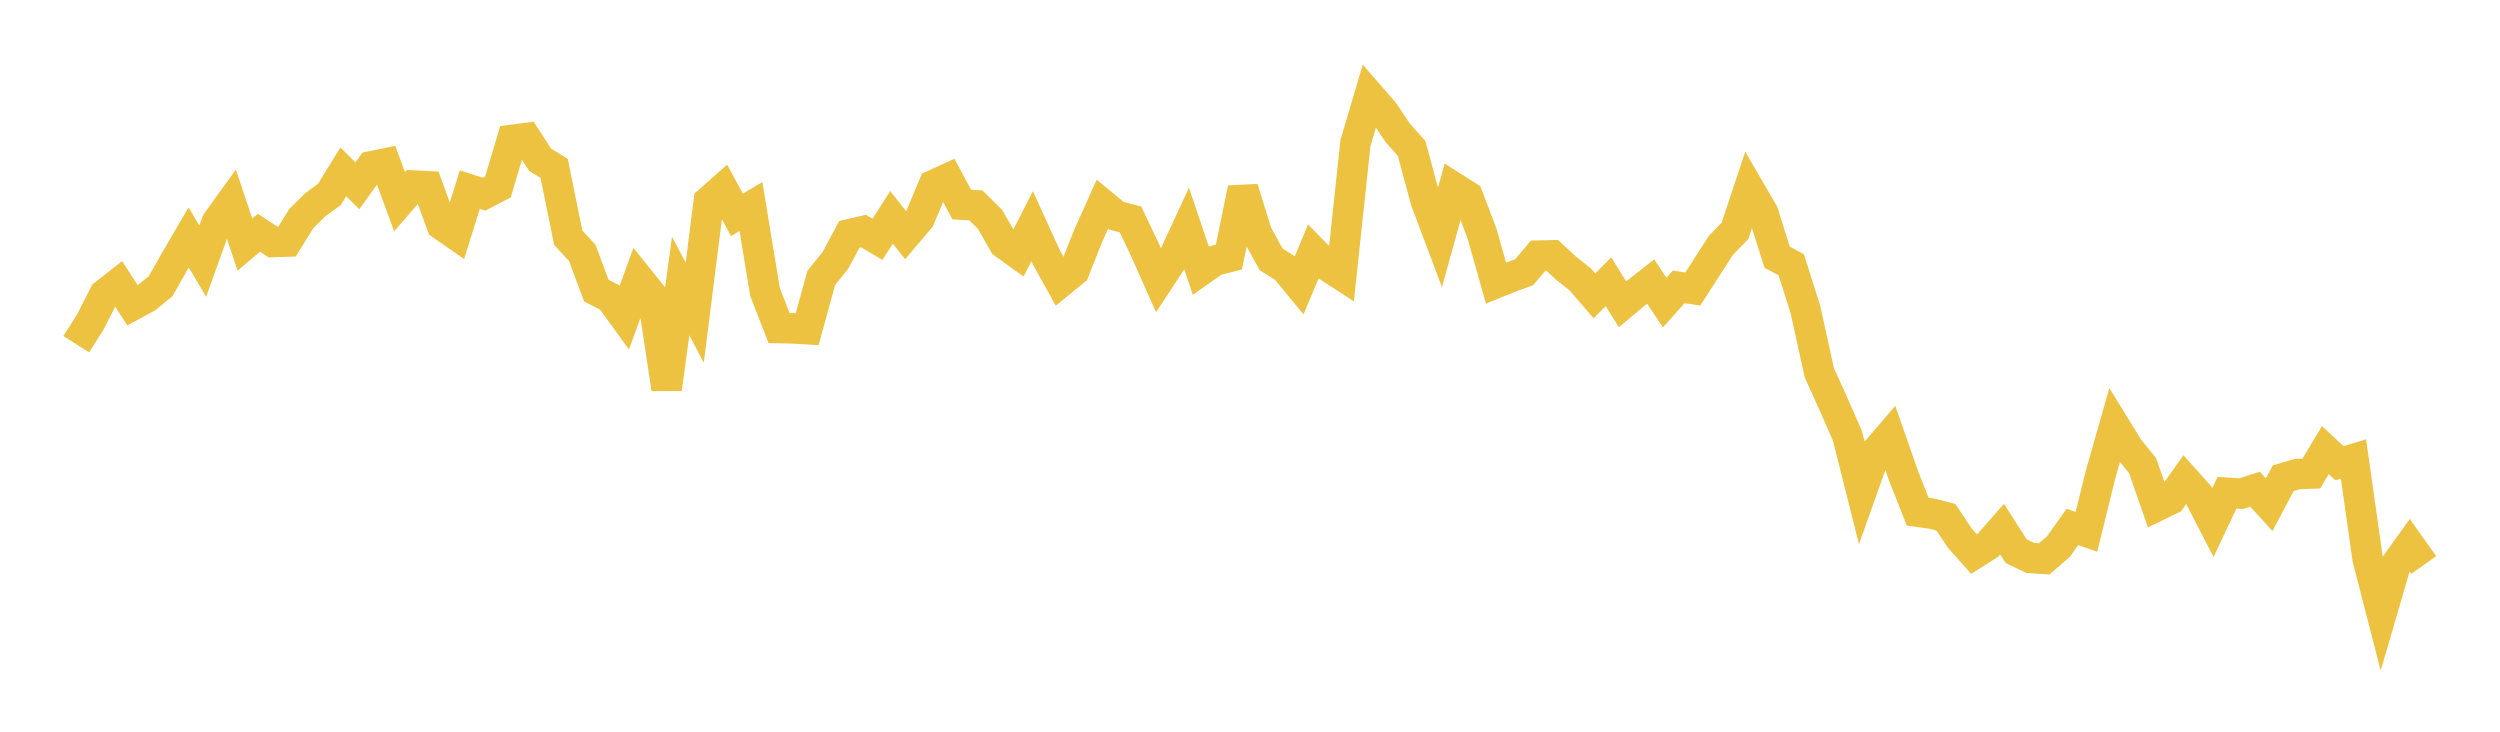 <svg width="164" height="48" xmlns="http://www.w3.org/2000/svg" xmlns:xlink="http://www.w3.org/1999/xlink"><path fill="none" stroke="rgb(237,194,64)" stroke-width="2" d="M5,22.579L5.922,21.128L6.844,19.317L7.766,18.594L8.689,20.028L9.611,19.527L10.533,18.778L11.455,17.156L12.377,15.578L13.299,17.131L14.222,14.567L15.144,13.289L16.066,16.042L16.988,15.27L17.91,15.875L18.832,15.846L19.754,14.351L20.677,13.431L21.599,12.767L22.521,11.271L23.443,12.189L24.365,10.908L25.287,10.72L26.21,13.238L27.132,12.171L28.054,12.22L28.976,14.753L29.898,15.394L30.82,12.436L31.743,12.738L32.665,12.264L33.587,9.176L34.509,9.057L35.431,10.479L36.353,11.048L37.275,15.589L38.198,16.592L39.12,19.064L40.042,19.54L40.964,20.813L41.886,18.272L42.808,19.423L43.731,25.513L44.653,18.76L45.575,20.515L46.497,13.204L47.419,12.383L48.341,14.095L49.263,13.549L50.186,19.154L51.108,21.522L52.03,21.541L52.952,21.596L53.874,18.233L54.796,17.09L55.719,15.369L56.641,15.156L57.563,15.697L58.485,14.256L59.407,15.425L60.329,14.337L61.251,12.139L62.174,11.714L63.096,13.424L64.018,13.471L64.94,14.382L65.862,15.984L66.784,16.648L67.707,14.84L68.629,16.859L69.551,18.523L70.473,17.769L71.395,15.45L72.317,13.392L73.24,14.153L74.162,14.398L75.084,16.335L76.006,18.404L76.928,16.999L77.85,15.009L78.772,17.751L79.695,17.098L80.617,16.862L81.539,12.363L82.461,15.327L83.383,17.013L84.305,17.591L85.228,18.709L86.15,16.505L87.072,17.446L87.994,18.043L88.916,9.393L89.838,6.272L90.76,7.328L91.683,8.704L92.605,9.744L93.527,13.167L94.449,15.616L95.371,12.294L96.293,12.881L97.216,15.307L98.138,18.571L99.06,18.198L99.982,17.857L100.904,16.771L101.826,16.75L102.749,17.608L103.671,18.335L104.593,19.408L105.515,18.483L106.437,19.963L107.359,19.192L108.281,18.468L109.204,19.848L110.126,18.821L111.048,18.958L111.97,17.525L112.892,16.095L113.814,15.144L114.737,12.37L115.659,13.952L116.581,16.876L117.503,17.364L118.425,20.264L119.347,24.452L120.269,26.488L121.192,28.591L122.114,32.254L123.036,29.666L123.958,28.592L124.88,31.231L125.802,33.568L126.725,33.692L127.647,33.93L128.569,35.307L129.491,36.346L130.413,35.761L131.335,34.71L132.257,36.153L133.18,36.601L134.102,36.661L135.024,35.867L135.946,34.569L136.868,34.889L137.79,31.157L138.713,27.917L139.635,29.414L140.557,30.552L141.479,33.207L142.401,32.759L143.323,31.465L144.246,32.495L145.168,34.282L146.09,32.327L147.012,32.383L147.934,32.093L148.856,33.11L149.778,31.37L150.701,31.097L151.623,31.064L152.545,29.525L153.467,30.385L154.389,30.111L155.311,36.627L156.234,40.213L157.156,37.05L158.078,35.765L159,37.063"></path></svg>
